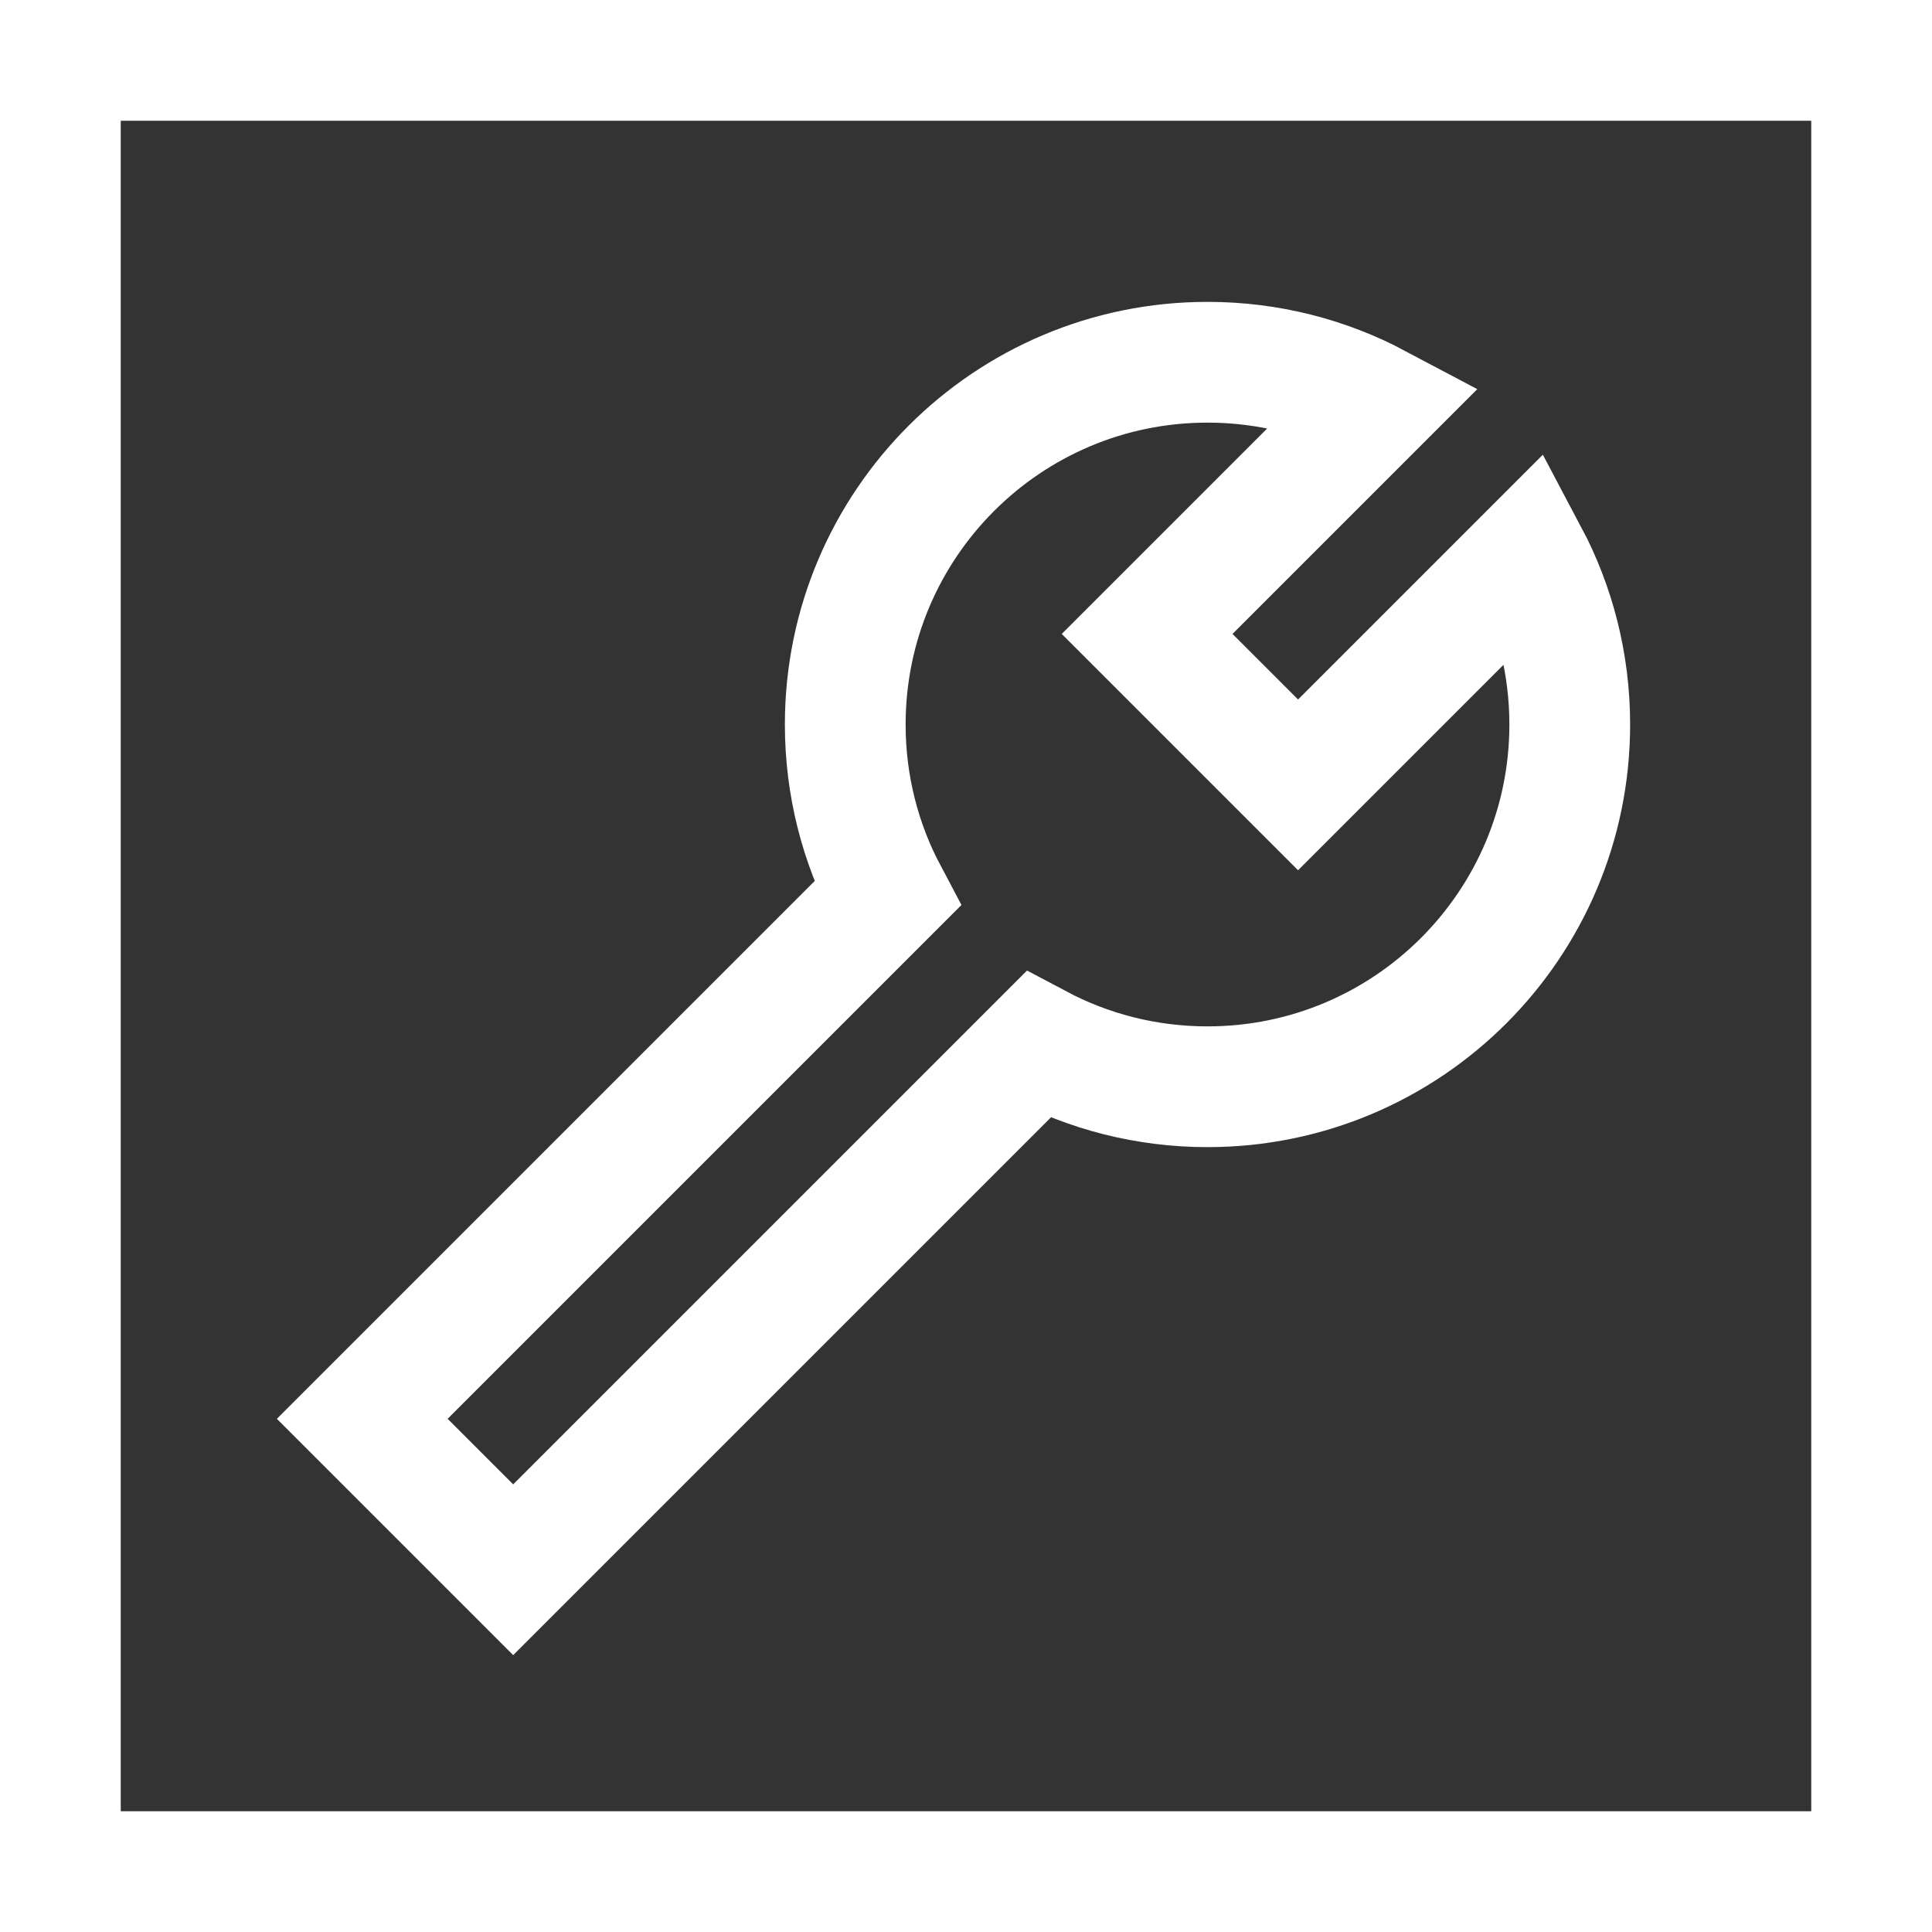 <svg width="32" height="32" viewBox="0 0 32 32" fill="none" xmlns="http://www.w3.org/2000/svg">
<rect x="0" y="0" width="32" height="32" fill="#333333" stroke="none"/>
<rect x="1" y="1" width="30" height="30" stroke="white" stroke-width="2"/>
<path d="M26 12C26 15.314 23.314 18 20 18C18.987 18 18.032 17.749 17.195 17.305L8.5 26L6 23.5L14.695 14.805C14.251 13.968 14 13.013 14 12C14 8.686 16.686 6 20 6C21.013 6 21.968 6.251 22.805 6.695L19 10.5L21.5 13L25.305 9.195C25.749 10.032 26 10.987 26 12Z" stroke="white" stroke-width="2" stroke-linecap="square"/>
</svg>
